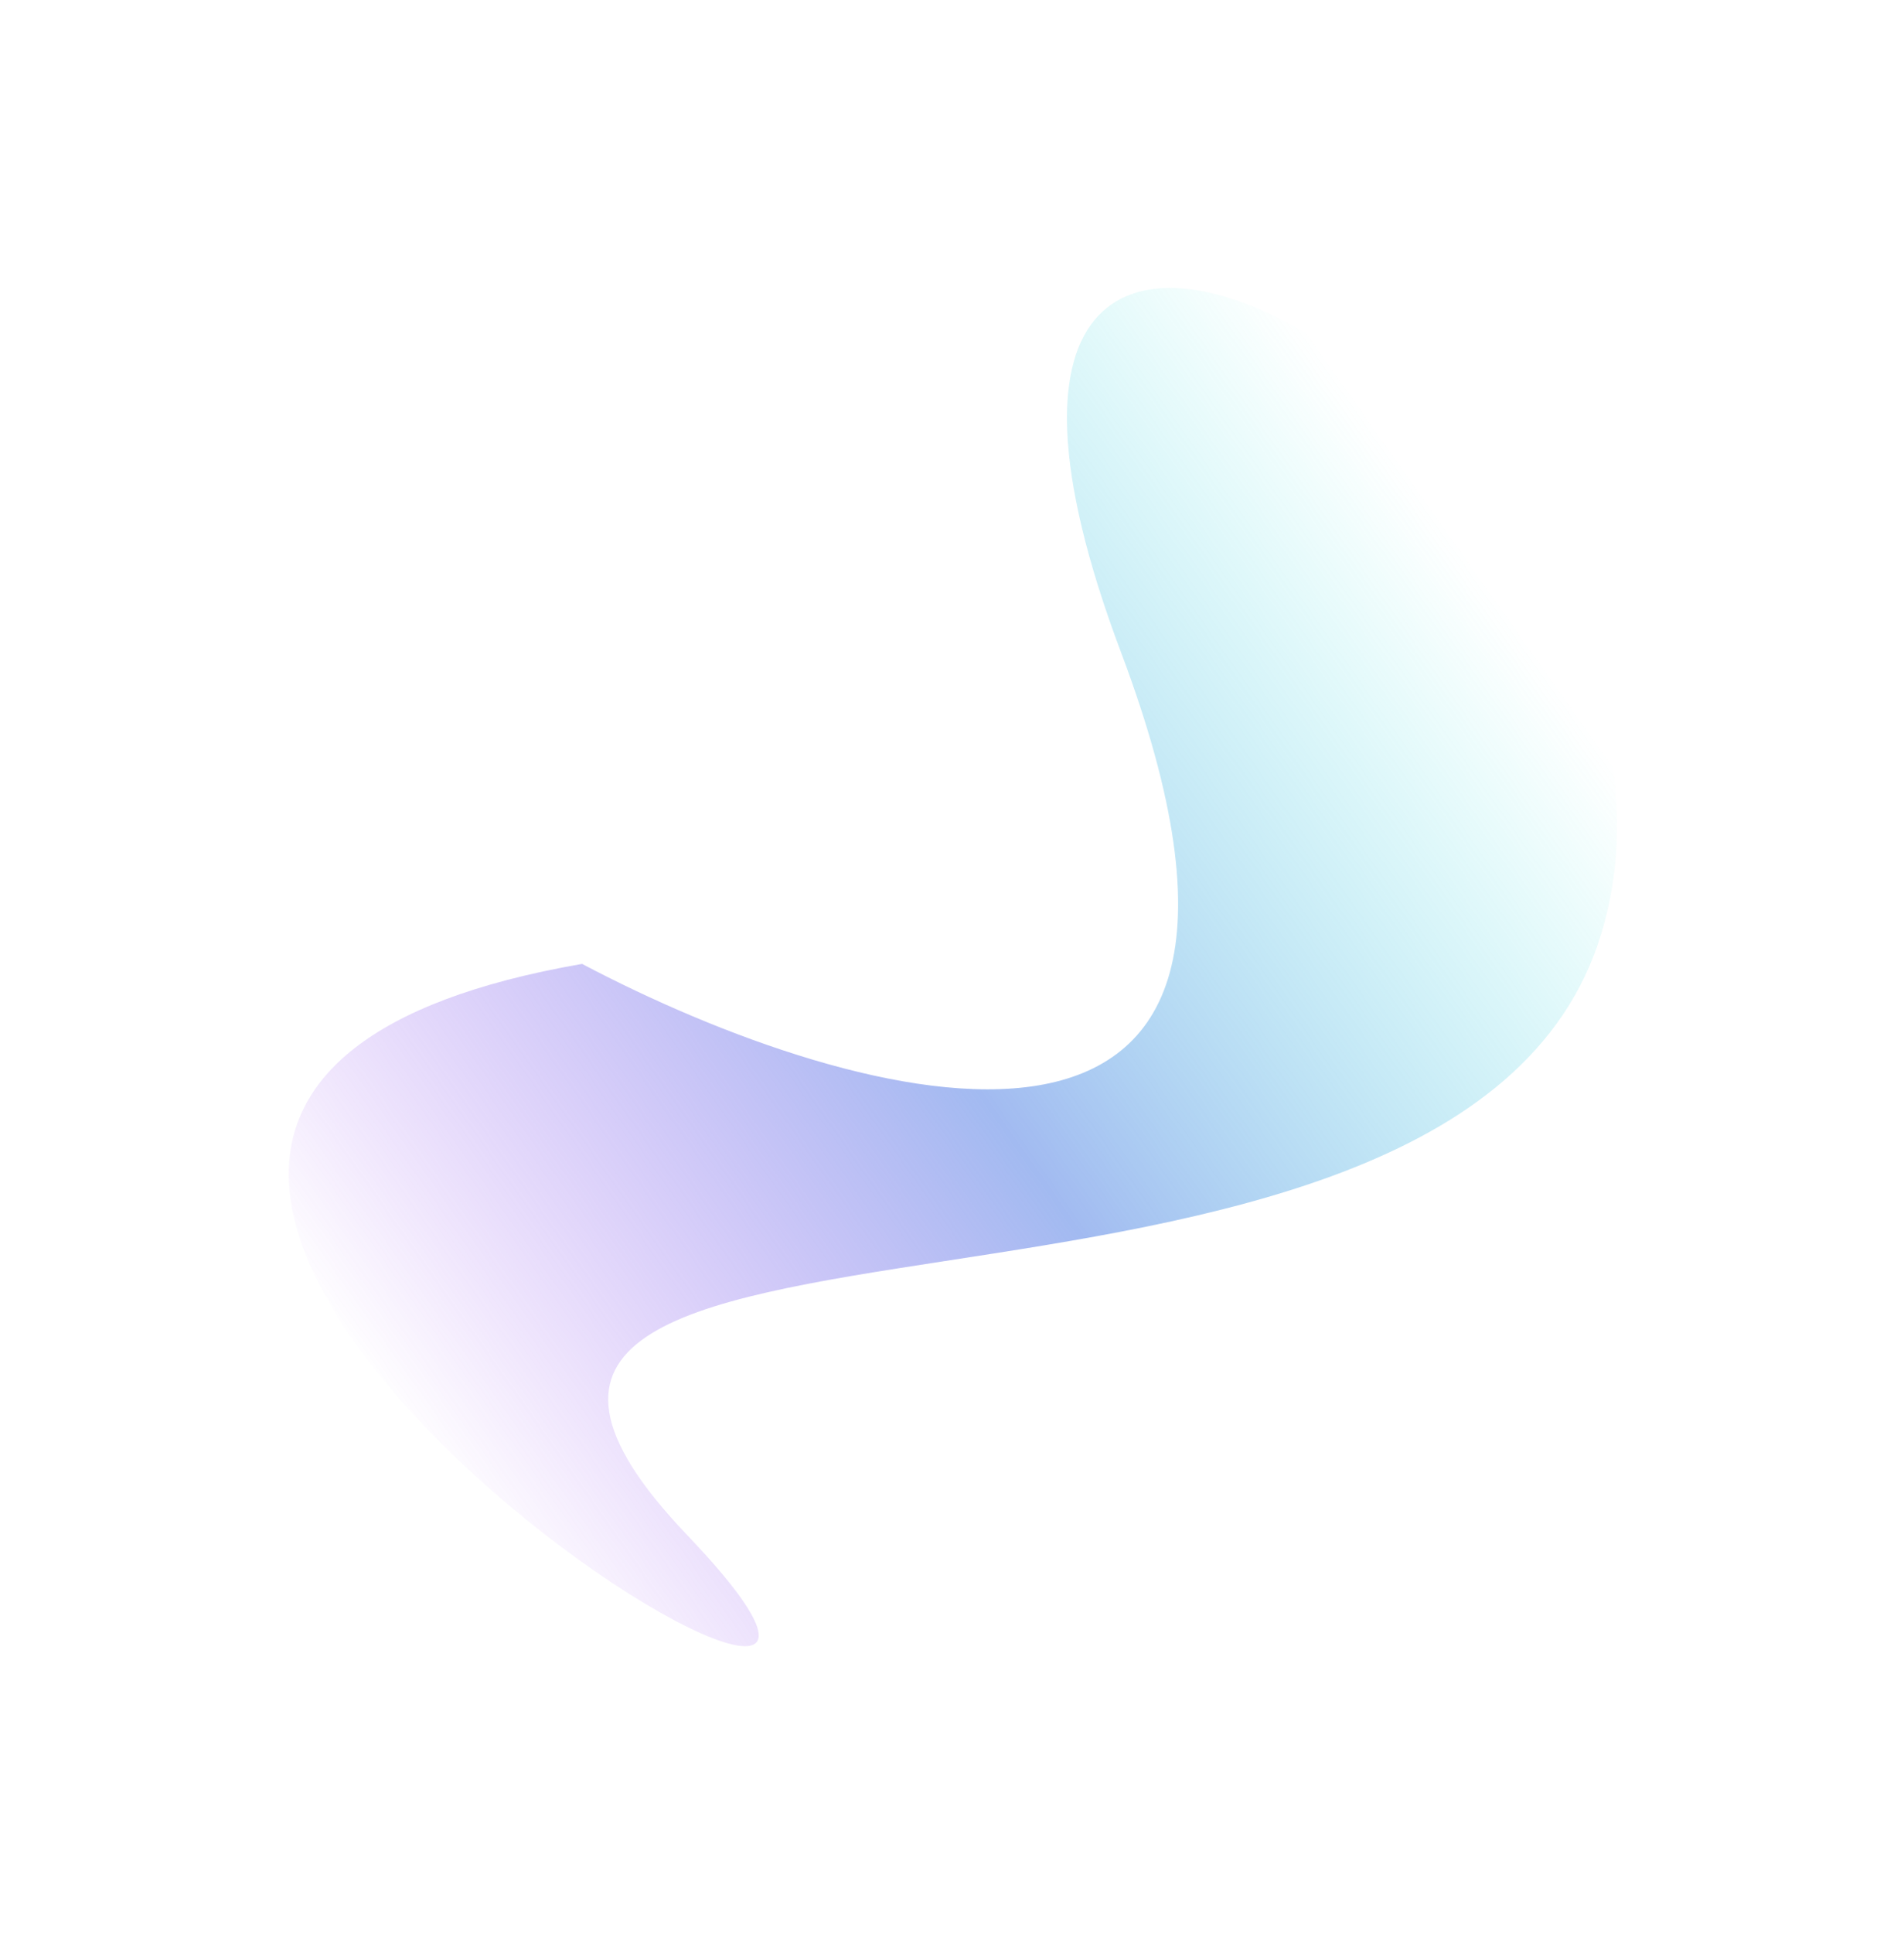 <?xml version="1.0" encoding="UTF-8"?> <svg xmlns="http://www.w3.org/2000/svg" width="803" height="815" viewBox="0 0 803 815" fill="none"><g filter="url(#filter0_f_101_28)"><path d="M472.819 275.098C567.309 525.96 360.635 467.124 245.487 406.348C-118.687 469.581 453.351 818.379 289.839 647.169C126.328 475.958 614.095 594.796 675.278 393.768C736.461 192.74 354.706 -38.479 472.819 275.098Z" fill="url(#paint0_linear_101_28)" fill-opacity="0.62"></path></g><defs><filter id="filter0_f_101_28" x="0.975" y="0.587" width="801.793" height="814.195" filterUnits="userSpaceOnUse" color-interpolation-filters="sRGB"><feFlood flood-opacity="0" result="BackgroundImageFix"></feFlood><feBlend mode="normal" in="SourceGraphic" in2="BackgroundImageFix" result="shape"></feBlend><feGaussianBlur stdDeviation="60.4" result="effect1_foregroundBlur_101_28"></feGaussianBlur></filter><linearGradient id="paint0_linear_101_28" x1="168.177" y1="600.443" x2="640.94" y2="266.443" gradientUnits="userSpaceOnUse"><stop stop-color="#9A37F1" stop-opacity="0"></stop><stop offset="0.485" stop-color="#6990E8"></stop><stop offset="1" stop-color="#35EEDF" stop-opacity="0"></stop></linearGradient></defs></svg> 